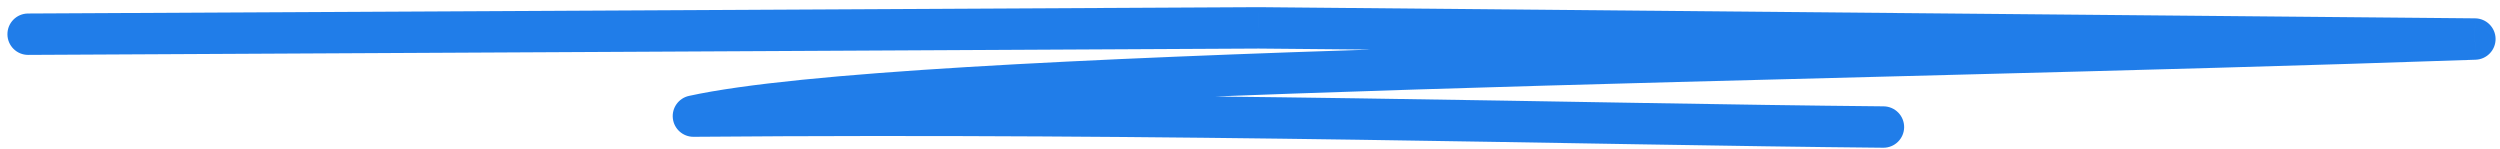 <svg width="151" height="9" viewBox="0 0 151 9" fill="none" xmlns="http://www.w3.org/2000/svg">
<path d="M1.692 0.816C1.002 0.82 0.445 1.382 0.449 2.073C0.452 2.763 1.015 3.32 1.705 3.316L1.692 0.816ZM149.484 2.358L149.527 3.607C150.206 3.584 150.742 3.021 150.733 2.342C150.725 1.662 150.175 1.114 149.495 1.108L149.484 2.358ZM41.882 7.013L41.615 5.792C40.989 5.928 40.568 6.516 40.64 7.152C40.711 7.788 41.252 8.268 41.892 8.263L41.882 7.013ZM113.748 8.923C114.439 8.929 115.004 8.375 115.01 7.685C115.016 6.994 114.462 6.43 113.771 6.423L113.748 8.923ZM76.025 1.683L76.037 0.433L76.028 0.433L76.019 0.433L76.025 1.683ZM149.44 1.109C129.493 1.805 105.853 2.265 85.502 2.905C75.342 3.225 66.016 3.589 58.423 4.049C50.862 4.507 44.931 5.066 41.615 5.792L42.149 8.234C45.246 7.556 50.988 7.004 58.575 6.544C66.13 6.086 75.427 5.723 85.581 5.404C105.857 4.766 129.605 4.303 149.527 3.607L149.44 1.109ZM41.892 8.263C71.185 8.021 95.392 8.754 113.748 8.923L113.771 6.423C95.485 6.255 71.188 5.521 41.872 5.763L41.892 8.263ZM1.705 3.316L76.032 2.933L76.019 0.433L1.692 0.816L1.705 3.316ZM76.014 2.933L149.472 3.608L149.495 1.108L76.037 0.433L76.014 2.933Z" fill="#207DE9"/>
</svg>

